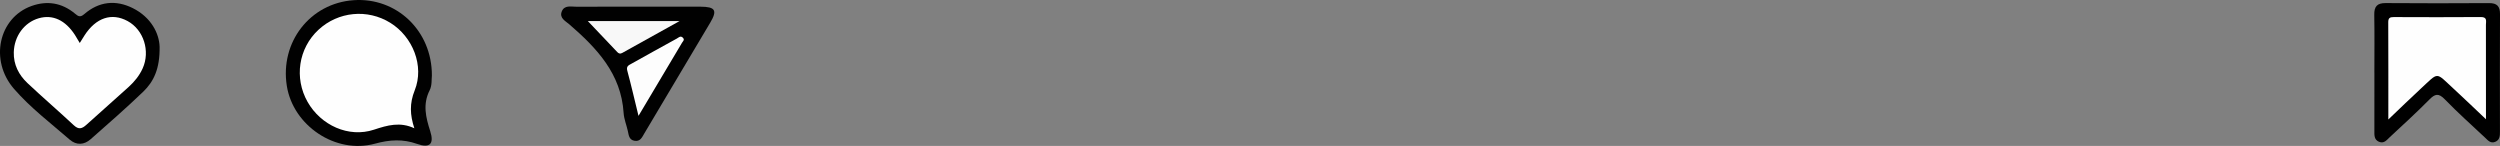 <svg xmlns="http://www.w3.org/2000/svg" id="Layer_2" viewBox="0 0 2250.18 131.35"><rect x="0" y="0" width="2250.18" height="131.35" fill="#808080" stroke="none"/><defs><style>.cls-1{fill:#fdfdfd;}.cls-1,.cls-2,.cls-3,.cls-4,.cls-5{stroke-width:0px;}.cls-2{fill:#f8f8f8;}.cls-3{fill:#000;}.cls-4{fill:#010101;}.cls-5{fill:#fefefe;}</style></defs><g id="Layer_1-2"><path class="cls-3" d="M2137.11,65.55c0-17.39.22-34.79-.1-52.18-.14-7.52,2.53-10.66,10.31-10.6,30.99.25,61.99.21,92.99.02,7.18-.04,9.92,2.82,9.88,9.93-.18,35.13-.1,70.27-.05,105.4,0,3.96.04,7.85-4.4,9.6-4.1,1.61-6.49-1.47-8.97-3.79-12.19-11.42-24.67-22.56-36.29-34.54-5.62-5.79-8.78-4.97-13.98.31-11.47,11.64-23.6,22.64-35.56,33.79-2.69,2.51-5.23,6.12-9.81,4.06-4.36-1.96-4.03-5.97-4.02-9.84.04-17.39.02-34.79.02-52.18Z"></path><path class="cls-4" d="M573.97,5.99c18.81,0,37.63-.07,56.44.02,13.51.07,15.45,3.27,8.8,14.47-19.67,33.15-39.41,66.26-59.14,99.38-2.1,3.52-3.73,7.9-9.18,6.81-4.81-.97-4.98-5.13-5.82-8.86-1.21-5.42-3.44-10.74-3.78-16.19-2.23-35.31-24.14-58.31-48.92-79.76-3.38-2.92-9.17-5.62-6.7-11.64,2.38-5.81,8.2-4.15,12.89-4.18,18.47-.1,36.93-.04,55.4-.04Z"></path><path class="cls-4" d="M388.73,68.05c-.38,2.94.25,8.76-1.97,13.13-6.45,12.67-3.49,24.5.48,36.91,3.67,11.47-.36,15.49-11.78,11.45-12.88-4.56-24.6-3.87-37.95-.23-35.49,9.67-73.68-16.24-79.35-51.97C251.9,37.87,279.11,2.92,318.25.17c38.45-2.7,70.66,27.27,70.48,67.88Z"></path><path class="cls-4" d="M143.66,42c.31,19.8-5.26,31.41-14.78,40.56-15.29,14.7-31.31,28.66-47.23,42.69-5.95,5.25-12.84,5.71-18.99.37-17.07-14.83-35.25-28.57-50.09-45.69C-9.59,54.39-1.27,16.1,28.25,5.44c14.14-5.11,27.48-2.93,39.15,6.75,3.06,2.54,4.72,3.73,8.47.49C89.06,1.28,104.19-.34,119.57,7.35c16.46,8.24,23.68,22.73,24.09,34.64Z"></path><path class="cls-5" d="M2149.67,107.54c0-30.68.06-59.11-.07-87.54-.02-3.79,1.46-4.65,4.92-4.63,26.15.1,52.3.18,78.44-.03,6.03-.05,4.54,3.88,4.55,7.03.06,27.5.04,55,.04,84.97-10.66-10.07-19.9-19.01-29.37-27.7-16.3-14.95-12.73-15.11-29.33.19-9.22,8.5-18.19,17.26-29.18,27.72Z"></path><path class="cls-2" d="M529.13,18.99h82.48c-18.73,10.39-35.18,19.46-51.57,28.67-2,1.13-3.29.42-4.49-.84-8.75-9.15-17.44-18.35-26.43-27.82Z"></path><path class="cls-1" d="M574.7,104.31c-3.63-14.82-6.62-27.83-10.1-40.72-1.07-3.96,1.27-4.87,3.66-6.2,13.64-7.6,27.28-15.22,40.98-22.71,1.59-.87,3.32-2.91,5.45-.68,1.81,1.88-.04,3.17-.81,4.46-12.7,21.42-25.46,42.81-39.2,65.85Z"></path><path class="cls-5" d="M372.95,115.46c-12.86-5.99-24.11-2.78-36.37,1.27-22.73,7.51-47.78-3.93-59.74-25.01-12.21-21.53-8.19-48.22,9.77-64.89,17.76-16.48,44.11-19.05,64.69-6.3,20.21,12.51,30.8,38.78,21.97,60.79-4.73,11.79-4.31,21.98-.32,34.15Z"></path><path class="cls-5" d="M71.81,38.68c2.02-3.24,3.09-5,4.2-6.72,10.34-16.05,24.48-20.79,38.83-13.01,14.45,7.82,20.58,27.05,13.57,42.6-2.91,6.45-7.31,11.87-12.46,16.56-12.61,11.5-25.51,22.68-38.13,34.16-3.89,3.54-6.93,4.65-11.39.48-13.74-12.84-28.03-25.08-41.71-37.97-7.82-7.37-12.6-16.56-12.31-27.75.38-14.52,9.46-26.86,22.52-30.61,12.44-3.57,23.83,1.66,32.47,14.96,1.28,1.96,2.42,4.01,4.4,7.31Z"></path></g></svg>